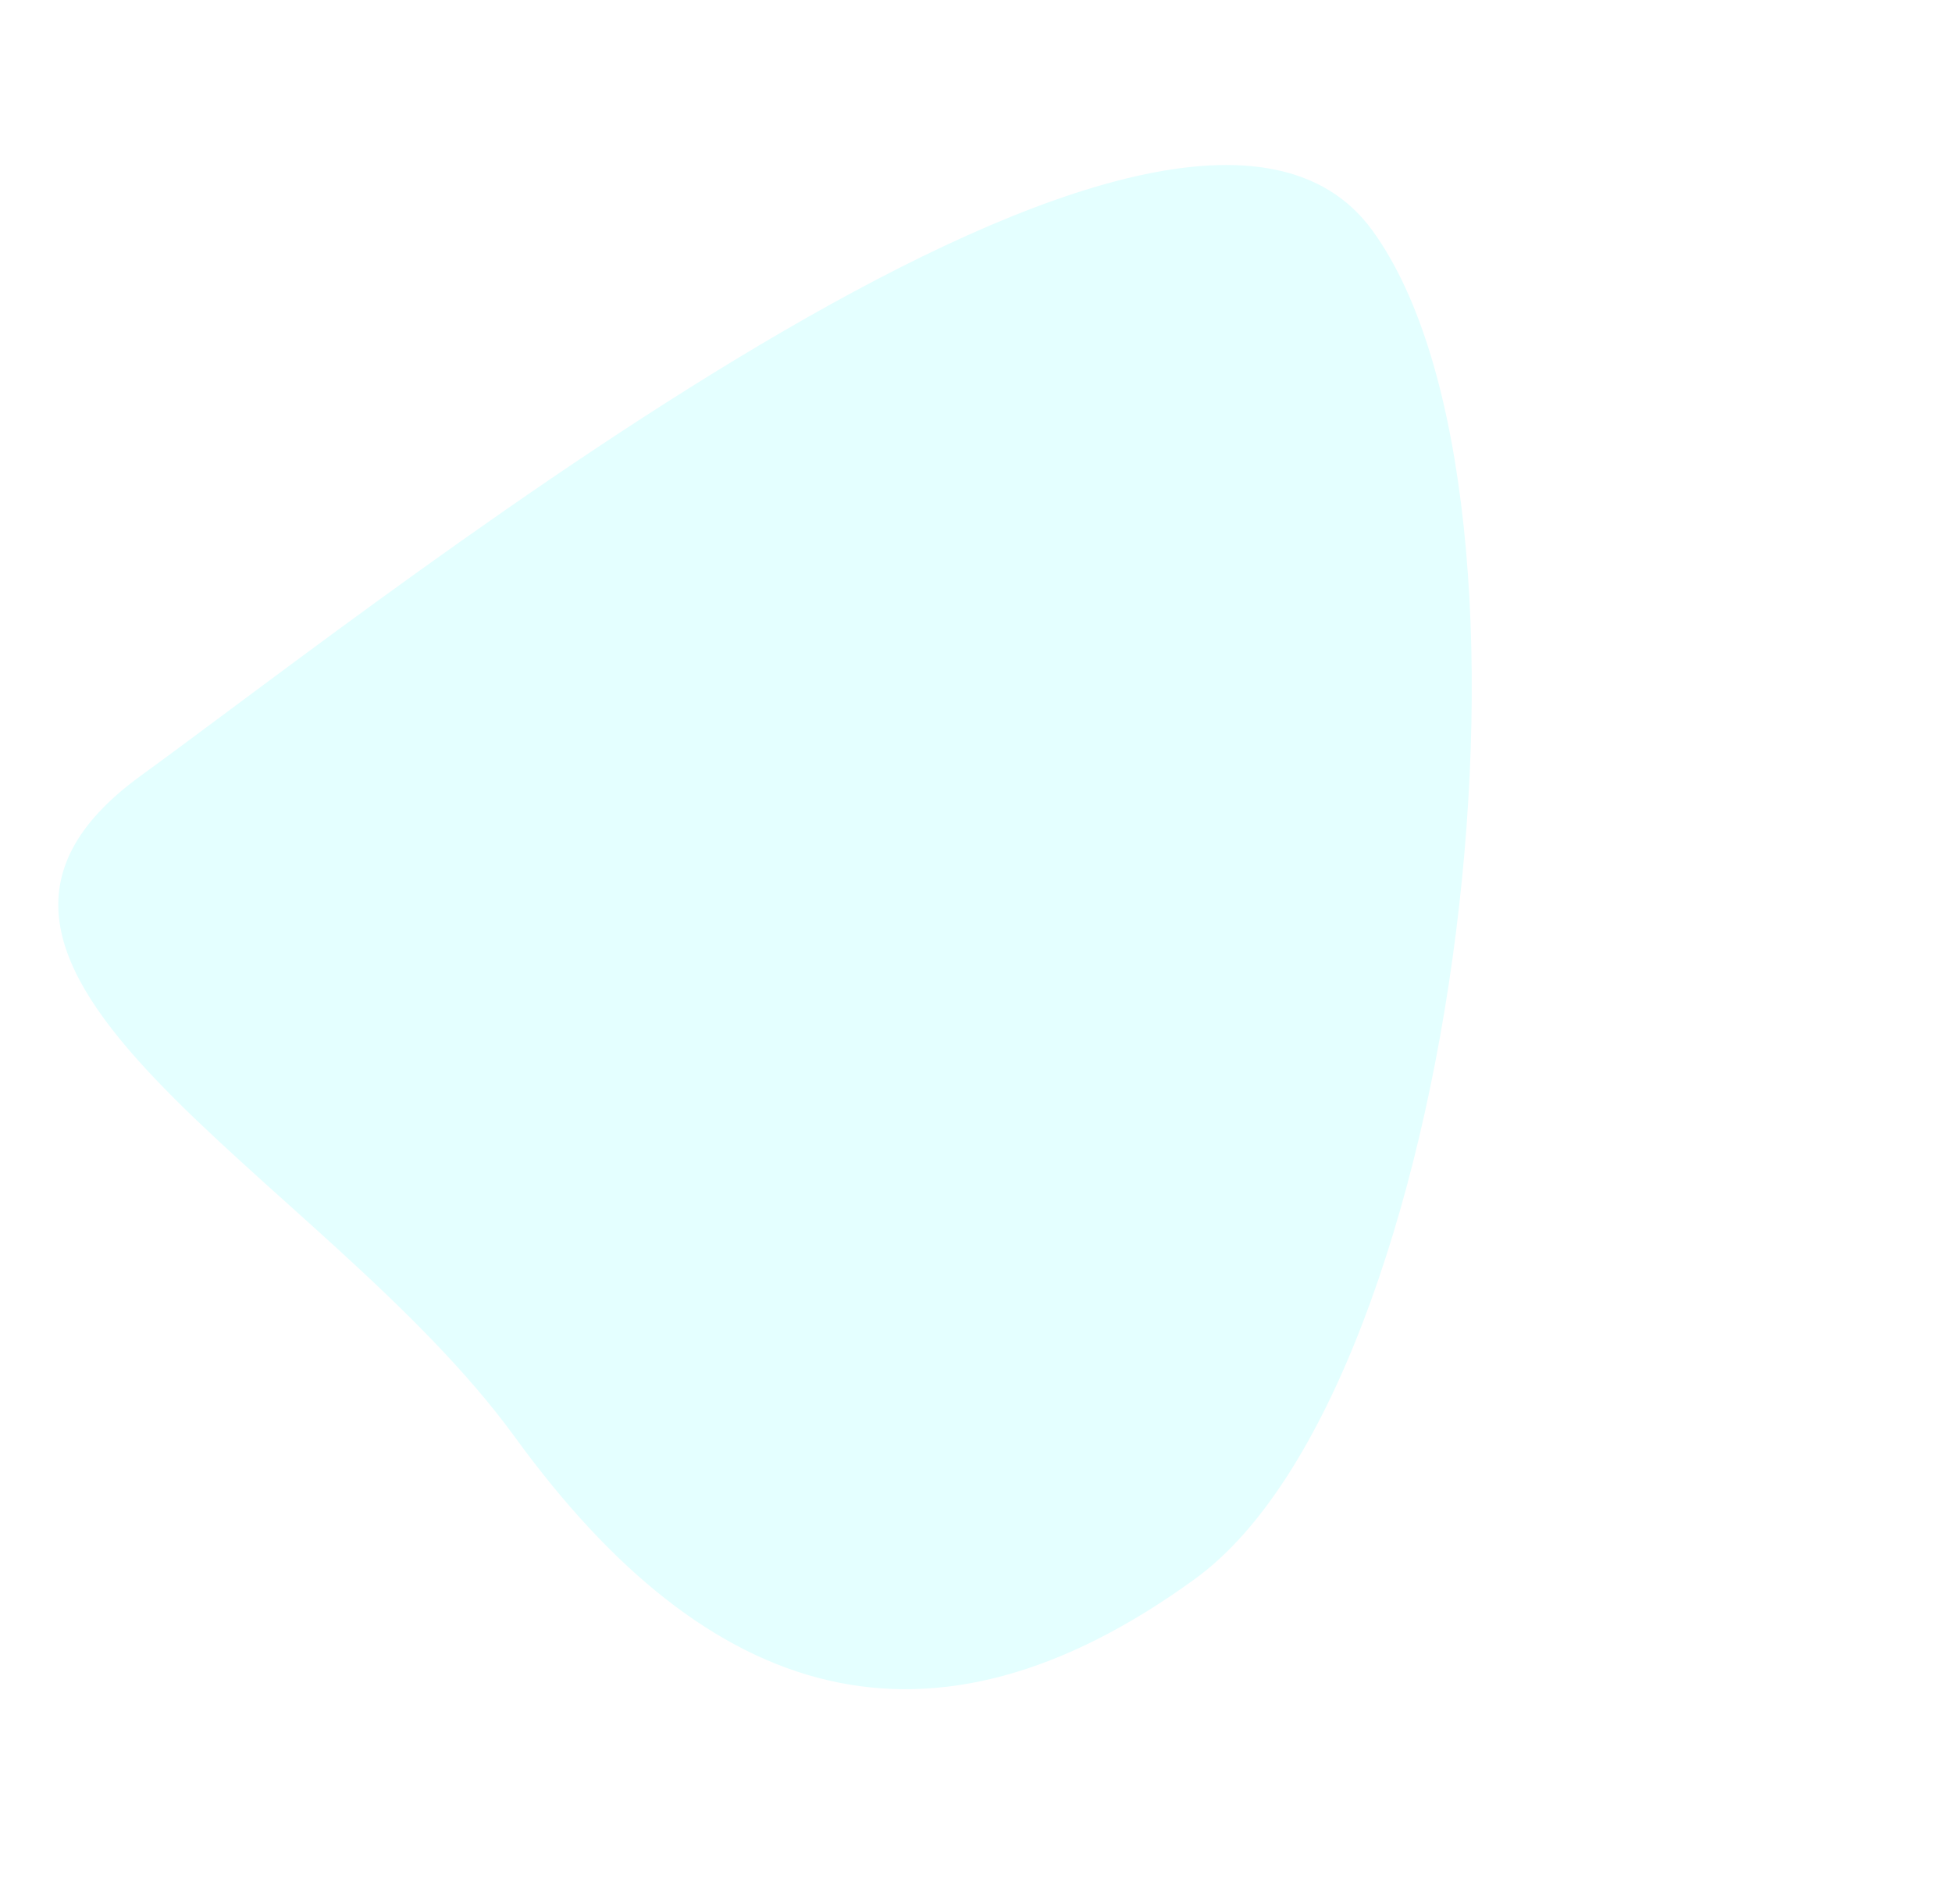 <svg xmlns="http://www.w3.org/2000/svg" width="797.523" height="777.84" viewBox="0 0 797.523 777.84"><defs><style>.a{fill:#87fcfc;opacity:0.23;}</style></defs><path class="a" d="M105.936-67.549c134.33,0,538.019-18.669,538.019,115.661S395.975,451,261.645,451,70.852,375.212,70.852,240.881-28.395-67.549,105.936-67.549Z" transform="matrix(0.809, -0.588, 0.588, 0.809, 11.462, 433.87)"/></svg>